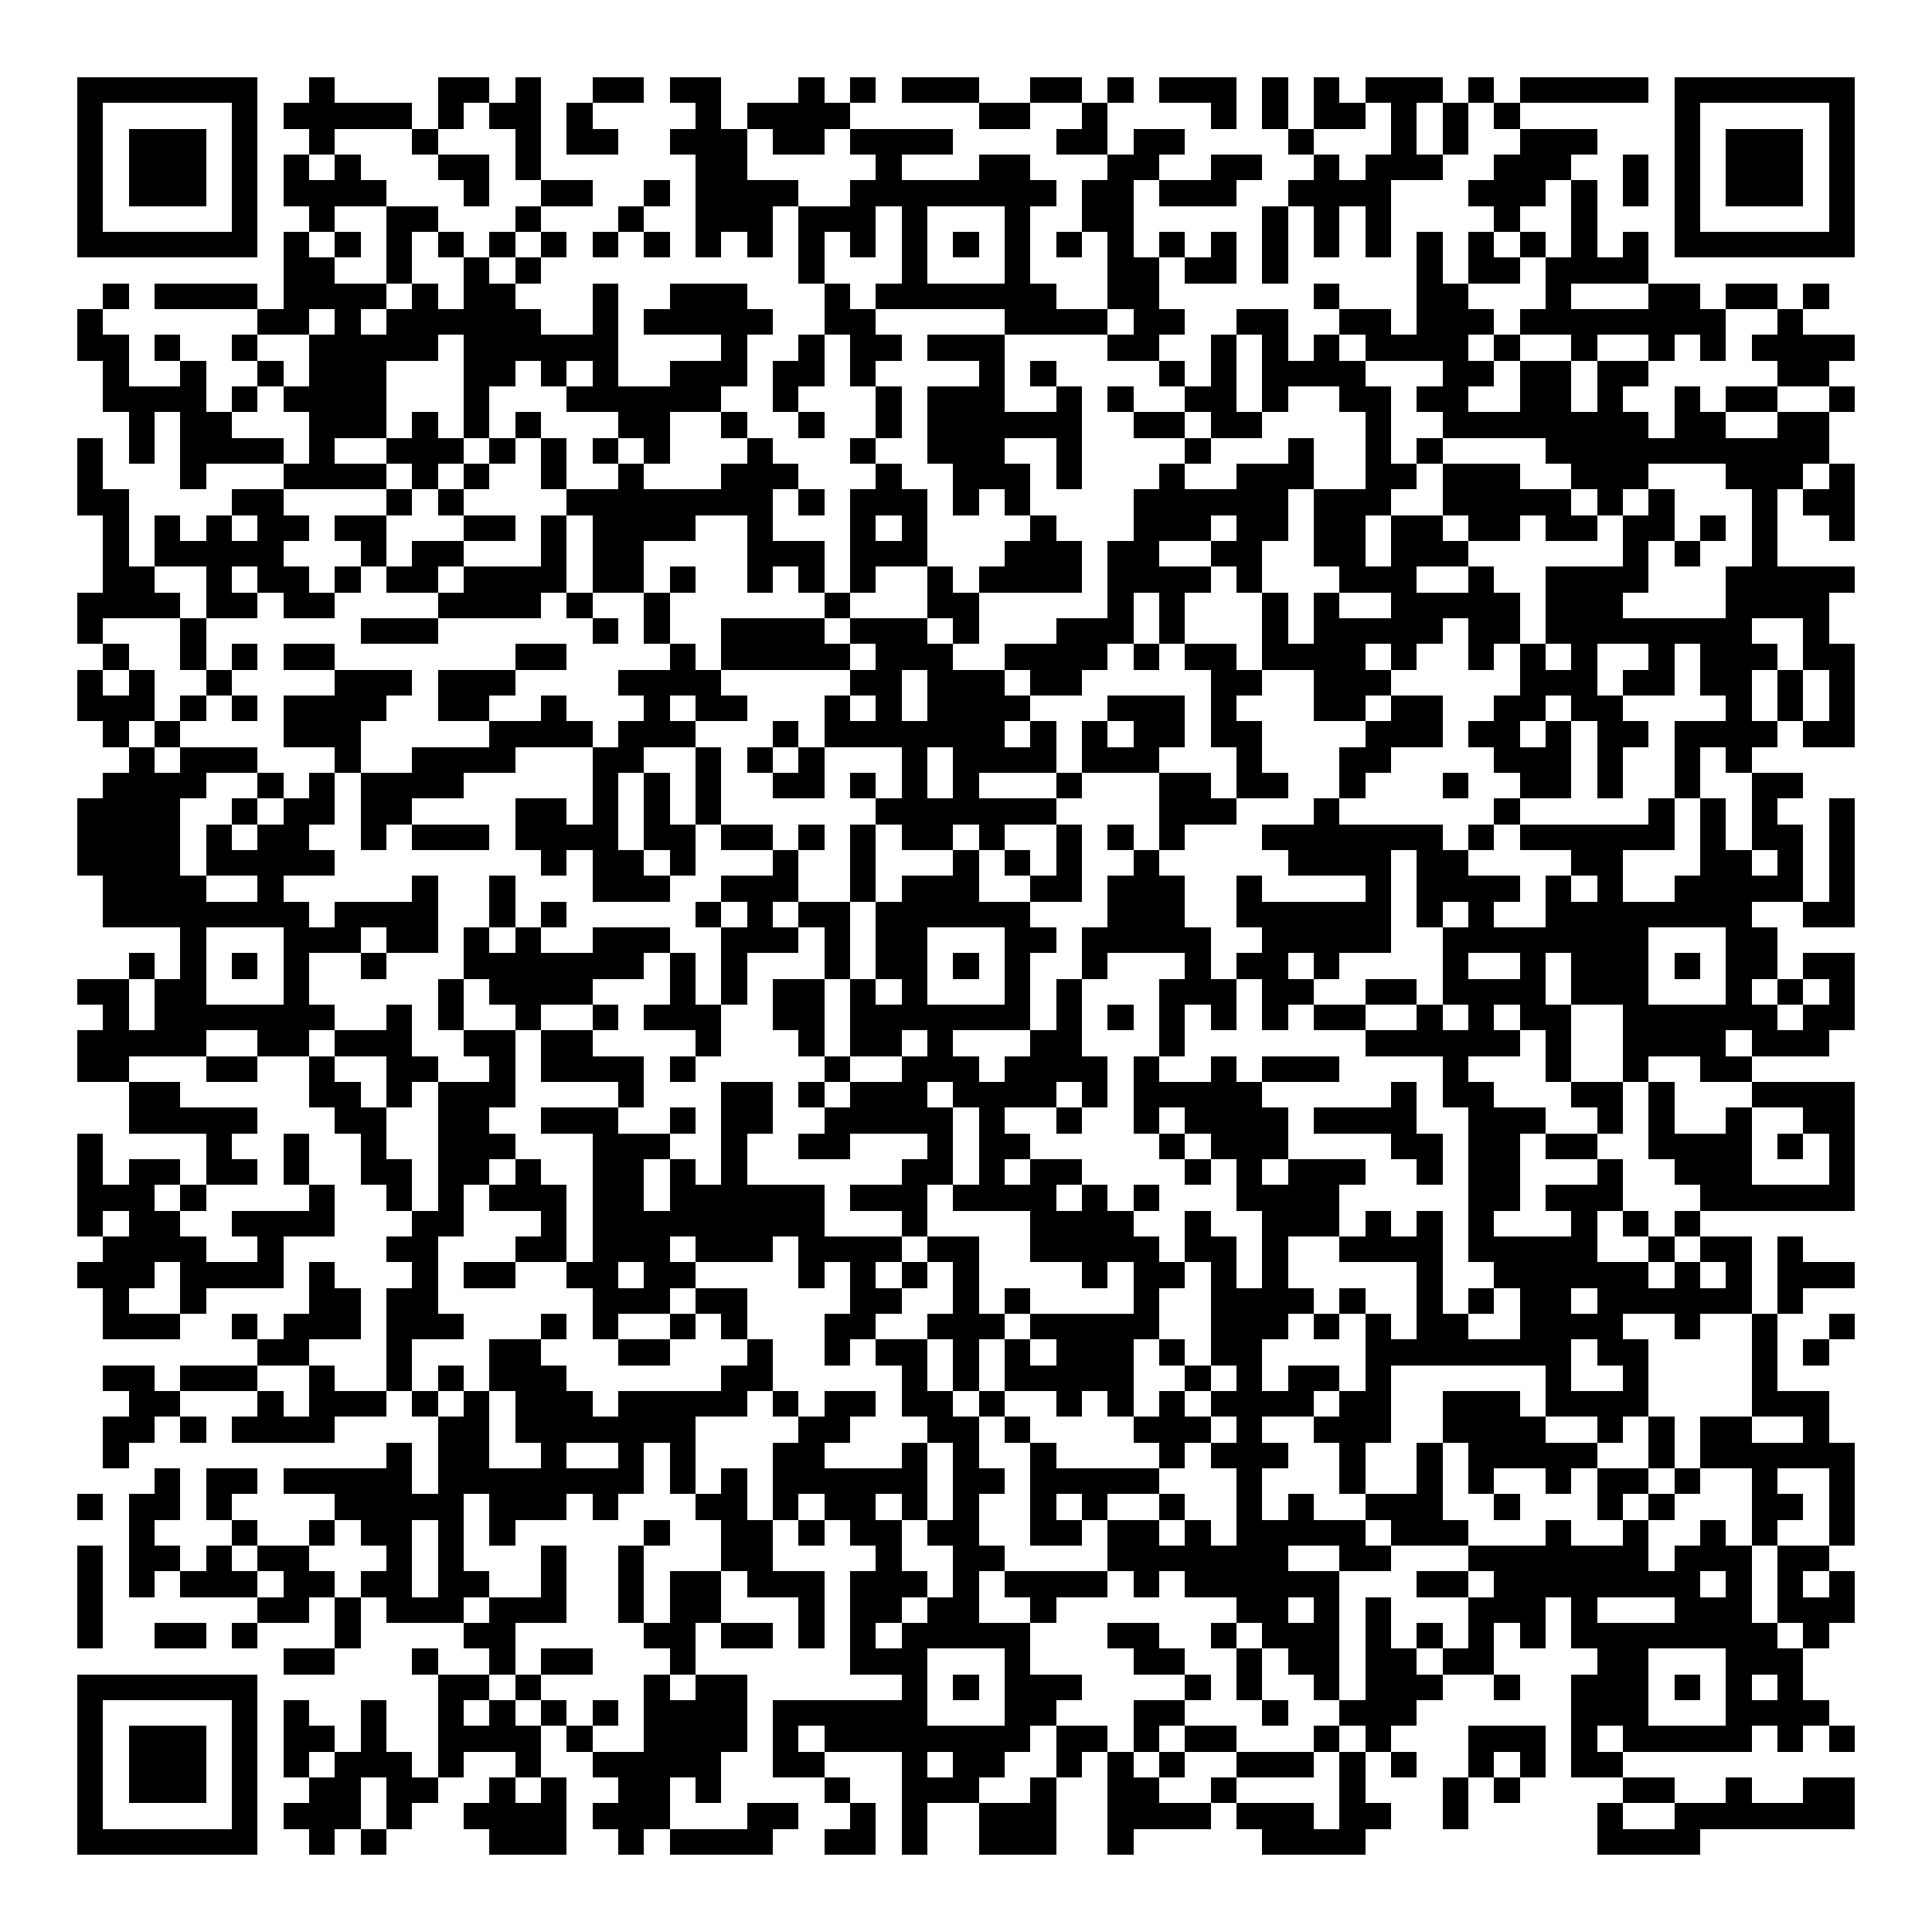 <svg xmlns="http://www.w3.org/2000/svg" width="176" height="176" viewBox="0 0 75 75" shape-rendering="crispEdges"><path fill="#ffffff" d="M0 0h75v75H0z"/><path stroke="#000000" d="M3 3.5h7m2 0h1m4 0h2m1 0h1m2 0h2m1 0h2m3 0h1m1 0h1m1 0h3m2 0h2m1 0h1m1 0h3m1 0h1m1 0h1m1 0h3m1 0h1m1 0h5m1 0h7M3 4.5h1m5 0h1m1 0h5m1 0h1m1 0h2m1 0h1m4 0h1m1 0h4m5 0h2m2 0h1m4 0h1m1 0h1m1 0h2m1 0h1m1 0h1m1 0h1m6 0h1m5 0h1M3 5.5h1m1 0h3m1 0h1m2 0h1m3 0h1m3 0h1m1 0h2m2 0h3m1 0h2m1 0h4m4 0h2m1 0h2m4 0h1m3 0h1m1 0h1m2 0h3m3 0h1m1 0h3m1 0h1M3 6.5h1m1 0h3m1 0h1m1 0h1m1 0h1m3 0h2m1 0h1m6 0h2m5 0h1m3 0h2m3 0h2m2 0h2m2 0h1m1 0h3m2 0h3m2 0h1m1 0h1m1 0h3m1 0h1M3 7.5h1m1 0h3m1 0h1m1 0h4m3 0h1m2 0h2m2 0h1m1 0h4m2 0h8m1 0h2m1 0h3m2 0h4m3 0h3m1 0h1m1 0h1m1 0h1m1 0h3m1 0h1M3 8.5h1m5 0h1m2 0h1m2 0h2m3 0h1m3 0h1m2 0h3m1 0h3m1 0h1m3 0h1m2 0h2m5 0h1m1 0h1m1 0h1m4 0h1m2 0h1m3 0h1m5 0h1M3 9.5h7m1 0h1m1 0h1m1 0h1m1 0h1m1 0h1m1 0h1m1 0h1m1 0h1m1 0h1m1 0h1m1 0h1m1 0h1m1 0h1m1 0h1m1 0h1m1 0h1m1 0h1m1 0h1m1 0h1m1 0h1m1 0h1m1 0h1m1 0h1m1 0h1m1 0h1m1 0h1m1 0h1m1 0h7M11 10.5h2m2 0h1m2 0h1m1 0h1m10 0h1m3 0h1m3 0h1m3 0h2m1 0h2m1 0h1m5 0h1m1 0h2m1 0h4M4 11.5h1m1 0h4m1 0h4m1 0h1m1 0h2m3 0h1m2 0h3m3 0h1m1 0h7m2 0h2m6 0h1m3 0h2m3 0h1m3 0h2m1 0h2m1 0h1M3 12.5h1m6 0h2m1 0h1m1 0h6m2 0h1m1 0h5m2 0h2m5 0h4m1 0h2m2 0h2m2 0h2m1 0h3m1 0h8m2 0h1M3 13.5h2m1 0h1m2 0h1m2 0h5m1 0h6m4 0h1m2 0h1m1 0h2m1 0h3m4 0h2m2 0h1m1 0h1m1 0h1m1 0h4m1 0h1m2 0h1m2 0h1m1 0h1m1 0h4M4 14.5h1m2 0h1m2 0h1m1 0h3m3 0h2m1 0h1m1 0h1m2 0h3m1 0h2m1 0h1m4 0h1m1 0h1m4 0h1m1 0h1m1 0h4m3 0h2m1 0h2m1 0h2m5 0h2M4 15.5h4m1 0h1m1 0h4m3 0h1m3 0h6m2 0h1m3 0h1m1 0h3m2 0h1m1 0h1m2 0h2m1 0h1m2 0h2m1 0h2m2 0h2m1 0h1m2 0h1m1 0h2m2 0h1M5 16.5h1m1 0h2m3 0h3m1 0h1m1 0h1m1 0h1m3 0h2m2 0h1m2 0h1m2 0h1m1 0h6m2 0h2m1 0h2m4 0h1m2 0h8m1 0h2m2 0h2M3 17.5h1m1 0h1m1 0h4m1 0h1m2 0h3m1 0h1m1 0h1m1 0h1m1 0h1m3 0h1m3 0h1m2 0h3m2 0h1m4 0h1m3 0h1m2 0h1m1 0h1m4 0h11M3 18.5h1m3 0h1m3 0h4m1 0h1m1 0h1m2 0h1m2 0h1m3 0h3m3 0h1m2 0h3m1 0h1m3 0h1m2 0h3m2 0h2m1 0h3m2 0h3m3 0h3m1 0h1M3 19.5h2m4 0h2m4 0h1m1 0h1m4 0h8m1 0h1m1 0h3m1 0h1m1 0h1m4 0h6m1 0h3m2 0h5m1 0h1m1 0h1m3 0h1m1 0h2M4 20.5h1m1 0h1m1 0h1m1 0h2m1 0h2m3 0h2m1 0h1m1 0h4m2 0h1m3 0h1m1 0h1m4 0h1m3 0h3m1 0h2m1 0h2m1 0h2m1 0h2m1 0h2m1 0h2m1 0h1m1 0h1m2 0h1M4 21.5h1m1 0h5m3 0h1m1 0h2m3 0h1m1 0h2m4 0h3m1 0h3m3 0h3m1 0h2m2 0h2m2 0h2m1 0h3m6 0h1m1 0h1m2 0h1M4 22.5h2m2 0h1m1 0h2m1 0h1m1 0h2m1 0h4m1 0h2m1 0h1m2 0h1m1 0h1m1 0h1m2 0h1m1 0h4m1 0h4m1 0h1m3 0h3m2 0h1m2 0h4m3 0h5M3 23.5h4m1 0h2m1 0h2m4 0h4m1 0h1m2 0h1m6 0h1m3 0h2m5 0h1m1 0h1m3 0h1m1 0h1m2 0h5m1 0h3m4 0h4M3 24.5h1m3 0h1m6 0h3m6 0h1m1 0h1m2 0h4m1 0h3m1 0h1m3 0h3m1 0h1m3 0h1m1 0h5m1 0h2m1 0h8m2 0h1M4 25.5h1m2 0h1m1 0h1m1 0h2m7 0h2m4 0h1m1 0h5m1 0h3m2 0h4m1 0h1m1 0h2m1 0h4m1 0h1m2 0h1m1 0h1m1 0h1m2 0h1m1 0h3m1 0h2M3 26.5h1m1 0h1m2 0h1m4 0h3m1 0h3m4 0h4m5 0h2m1 0h3m1 0h2m5 0h2m2 0h3m5 0h3m1 0h2m1 0h2m1 0h1m1 0h1M3 27.5h3m1 0h1m1 0h1m1 0h4m2 0h2m2 0h1m3 0h1m1 0h2m3 0h1m1 0h1m1 0h4m3 0h3m1 0h1m3 0h2m1 0h2m2 0h2m1 0h2m4 0h1m1 0h1m1 0h1M4 28.5h1m1 0h1m4 0h3m5 0h4m1 0h3m3 0h1m1 0h7m1 0h1m1 0h1m1 0h2m1 0h2m4 0h3m1 0h2m1 0h1m1 0h2m1 0h4m1 0h2M5 29.5h1m1 0h3m3 0h1m2 0h4m3 0h2m2 0h1m1 0h1m1 0h1m3 0h1m1 0h4m1 0h3m3 0h1m3 0h2m4 0h3m1 0h1m2 0h1m1 0h1M4 30.5h4m2 0h1m1 0h1m1 0h4m5 0h1m1 0h1m1 0h1m2 0h2m1 0h1m1 0h1m1 0h1m3 0h1m3 0h2m1 0h2m2 0h1m3 0h1m2 0h2m1 0h1m2 0h1m2 0h2M3 31.5h4m2 0h1m1 0h2m1 0h2m4 0h2m1 0h1m1 0h1m1 0h1m6 0h7m4 0h3m3 0h1m6 0h1m5 0h1m1 0h1m1 0h1m2 0h1M3 32.5h4m1 0h1m1 0h2m2 0h1m1 0h3m1 0h4m1 0h2m1 0h2m1 0h1m1 0h1m1 0h2m1 0h1m2 0h1m1 0h1m1 0h1m3 0h7m1 0h1m1 0h6m1 0h1m1 0h2m1 0h1M3 33.5h4m1 0h5m8 0h1m1 0h2m1 0h1m3 0h1m2 0h1m3 0h1m1 0h1m1 0h1m2 0h1m5 0h4m1 0h2m4 0h2m3 0h2m1 0h1m1 0h1M4 34.5h4m2 0h1m5 0h1m2 0h1m3 0h3m2 0h3m2 0h1m1 0h3m2 0h2m1 0h3m2 0h1m4 0h1m1 0h4m1 0h1m1 0h1m2 0h5m1 0h1M4 35.5h8m1 0h4m2 0h1m1 0h1m5 0h1m1 0h1m1 0h2m1 0h6m3 0h3m2 0h6m1 0h1m1 0h1m2 0h8m2 0h2M7 36.5h1m3 0h3m1 0h2m1 0h1m1 0h1m2 0h3m2 0h3m1 0h1m1 0h2m3 0h2m1 0h5m2 0h5m2 0h8m3 0h2M5 37.5h1m1 0h1m1 0h1m1 0h1m2 0h1m3 0h7m1 0h1m1 0h1m3 0h1m1 0h2m1 0h1m1 0h1m2 0h1m3 0h1m1 0h2m1 0h1m4 0h1m2 0h1m1 0h3m1 0h1m1 0h2m1 0h2M3 38.5h2m1 0h2m3 0h1m5 0h1m1 0h4m3 0h1m1 0h1m1 0h2m1 0h1m1 0h1m3 0h1m1 0h1m3 0h3m1 0h2m2 0h2m1 0h4m1 0h3m3 0h1m1 0h1m1 0h1M4 39.5h1m1 0h7m2 0h1m1 0h1m2 0h1m2 0h1m1 0h3m2 0h2m1 0h7m1 0h1m1 0h1m1 0h1m1 0h1m1 0h1m1 0h2m2 0h1m1 0h1m1 0h2m2 0h6m1 0h2M3 40.5h5m2 0h2m1 0h3m2 0h2m1 0h2m4 0h1m3 0h1m1 0h2m1 0h1m3 0h2m3 0h1m7 0h6m1 0h1m2 0h4m1 0h3M3 41.5h2m3 0h2m2 0h1m2 0h2m2 0h1m1 0h4m1 0h1m5 0h1m2 0h3m1 0h4m1 0h1m2 0h1m1 0h3m4 0h1m3 0h1m2 0h1m2 0h2M5 42.5h2m5 0h2m1 0h1m1 0h3m4 0h1m3 0h2m1 0h1m1 0h3m1 0h4m1 0h1m1 0h5m5 0h1m1 0h2m3 0h2m1 0h1m3 0h4M5 43.5h5m3 0h2m2 0h2m2 0h3m2 0h1m1 0h2m2 0h5m1 0h1m2 0h1m2 0h1m1 0h4m1 0h4m2 0h3m2 0h1m1 0h1m2 0h1m2 0h2M3 44.5h1m4 0h1m2 0h1m2 0h1m2 0h3m3 0h3m2 0h1m2 0h2m3 0h1m1 0h2m5 0h1m1 0h3m4 0h2m1 0h2m1 0h2m2 0h4m1 0h1m1 0h1M3 45.5h1m1 0h2m1 0h2m1 0h1m2 0h2m1 0h2m1 0h1m2 0h2m1 0h1m1 0h1m6 0h2m1 0h1m1 0h2m4 0h1m1 0h1m1 0h3m2 0h1m1 0h2m3 0h1m2 0h3m3 0h1M3 46.5h3m1 0h1m4 0h1m2 0h1m1 0h1m1 0h3m1 0h2m1 0h6m1 0h3m1 0h4m1 0h1m1 0h1m3 0h4m5 0h2m1 0h3m3 0h6M3 47.5h1m1 0h2m2 0h4m3 0h2m3 0h1m1 0h9m3 0h1m4 0h4m2 0h1m2 0h3m1 0h1m1 0h1m1 0h1m3 0h1m1 0h1m1 0h1M4 48.5h4m2 0h1m4 0h2m3 0h2m1 0h3m1 0h3m1 0h4m1 0h2m2 0h5m1 0h2m1 0h1m2 0h4m1 0h5m2 0h1m1 0h2m1 0h1M3 49.5h3m1 0h4m1 0h1m3 0h1m1 0h2m2 0h2m1 0h2m4 0h1m1 0h1m1 0h1m1 0h1m4 0h1m1 0h2m1 0h1m1 0h1m5 0h1m2 0h6m1 0h1m1 0h1m1 0h3M4 50.5h1m2 0h1m4 0h2m1 0h2m6 0h3m1 0h2m4 0h2m2 0h1m1 0h1m4 0h1m2 0h4m1 0h1m2 0h1m1 0h1m1 0h2m1 0h6m1 0h1M4 51.5h3m2 0h1m1 0h3m1 0h3m3 0h1m1 0h1m2 0h1m1 0h1m3 0h2m2 0h3m1 0h5m2 0h3m1 0h1m1 0h1m1 0h2m2 0h4m2 0h1m2 0h1m2 0h1M10 52.5h2m3 0h1m3 0h2m3 0h2m3 0h1m2 0h1m1 0h2m1 0h1m1 0h1m1 0h3m1 0h1m1 0h2m4 0h8m1 0h2m4 0h1m1 0h1M4 53.5h2m1 0h3m2 0h1m2 0h1m1 0h1m1 0h3m6 0h2m5 0h1m1 0h1m1 0h5m2 0h1m1 0h1m1 0h2m1 0h1m6 0h1m2 0h1m4 0h1M5 54.5h2m3 0h1m1 0h3m1 0h1m1 0h1m1 0h3m1 0h5m1 0h1m1 0h2m1 0h2m1 0h1m2 0h1m1 0h1m1 0h1m1 0h4m1 0h2m2 0h3m1 0h4m4 0h3M4 55.5h2m1 0h1m1 0h4m4 0h2m1 0h7m4 0h2m3 0h2m1 0h1m4 0h3m1 0h1m2 0h3m2 0h4m2 0h1m1 0h1m1 0h2m2 0h1M4 56.5h1m10 0h1m1 0h2m2 0h1m2 0h1m1 0h1m3 0h2m3 0h1m1 0h1m2 0h1m4 0h1m1 0h3m2 0h1m2 0h1m1 0h5m2 0h1m1 0h6M6 57.5h1m1 0h2m1 0h5m1 0h8m1 0h1m1 0h1m1 0h6m1 0h2m1 0h5m3 0h1m3 0h1m2 0h1m1 0h1m2 0h1m1 0h2m1 0h1m2 0h1m2 0h1M3 58.5h1m1 0h2m1 0h1m4 0h5m1 0h3m1 0h1m3 0h2m1 0h1m1 0h2m1 0h1m1 0h1m2 0h1m1 0h1m2 0h1m2 0h1m1 0h1m2 0h3m2 0h1m3 0h1m1 0h1m3 0h2m1 0h1M5 59.5h1m3 0h1m2 0h1m1 0h2m1 0h1m1 0h1m5 0h1m2 0h2m1 0h1m1 0h2m1 0h2m2 0h2m1 0h2m1 0h1m1 0h5m1 0h3m3 0h1m2 0h1m2 0h1m1 0h1m2 0h1M3 60.5h1m1 0h2m1 0h1m1 0h2m3 0h1m1 0h1m3 0h1m2 0h1m3 0h2m4 0h1m2 0h2m4 0h7m2 0h2m3 0h7m1 0h3m1 0h2M3 61.5h1m1 0h1m1 0h3m1 0h2m1 0h2m1 0h2m2 0h1m2 0h1m1 0h2m1 0h3m1 0h3m1 0h1m1 0h4m1 0h1m1 0h6m3 0h2m1 0h8m1 0h1m1 0h1m1 0h1M3 62.5h1m6 0h2m1 0h1m1 0h3m1 0h3m2 0h1m1 0h2m3 0h1m1 0h2m1 0h2m2 0h1m7 0h2m1 0h1m1 0h1m3 0h3m1 0h1m3 0h3m1 0h3M3 63.5h1m2 0h2m1 0h1m3 0h1m4 0h2m5 0h2m1 0h2m1 0h1m1 0h1m1 0h5m3 0h2m2 0h1m1 0h3m1 0h1m1 0h1m1 0h1m1 0h1m1 0h8m1 0h1M11 64.5h2m3 0h1m2 0h1m1 0h2m3 0h1m6 0h3m3 0h1m4 0h2m2 0h1m1 0h2m1 0h2m1 0h2m4 0h2m3 0h3M3 65.5h7m7 0h2m1 0h1m4 0h1m1 0h2m6 0h1m1 0h1m1 0h3m4 0h1m1 0h1m2 0h1m1 0h3m2 0h1m2 0h3m1 0h1m1 0h1m1 0h1M3 66.5h1m5 0h1m1 0h1m2 0h1m2 0h1m1 0h1m1 0h1m1 0h1m1 0h4m1 0h6m3 0h2m3 0h2m3 0h1m2 0h3m6 0h3m3 0h4M3 67.5h1m1 0h3m1 0h1m1 0h2m1 0h1m2 0h4m1 0h1m2 0h4m1 0h1m1 0h8m1 0h2m1 0h1m1 0h2m3 0h1m1 0h1m3 0h3m1 0h1m1 0h5m1 0h1m1 0h1M3 68.5h1m1 0h3m1 0h1m1 0h1m1 0h3m1 0h1m2 0h1m2 0h5m2 0h2m3 0h1m1 0h2m2 0h1m1 0h1m1 0h1m2 0h3m1 0h1m1 0h1m2 0h1m1 0h1m1 0h2M3 69.5h1m1 0h3m1 0h1m2 0h2m1 0h2m2 0h1m1 0h1m2 0h2m1 0h1m4 0h1m2 0h3m2 0h1m2 0h2m2 0h1m4 0h1m3 0h1m1 0h1m4 0h2m2 0h1m2 0h2M3 70.5h1m5 0h1m1 0h3m1 0h1m2 0h4m1 0h3m3 0h2m2 0h1m1 0h1m2 0h3m2 0h4m1 0h3m1 0h2m2 0h1m5 0h1m2 0h7M3 71.5h7m2 0h1m1 0h1m4 0h3m2 0h1m1 0h4m2 0h2m1 0h1m2 0h3m2 0h1m5 0h4m9 0h4"/></svg>
